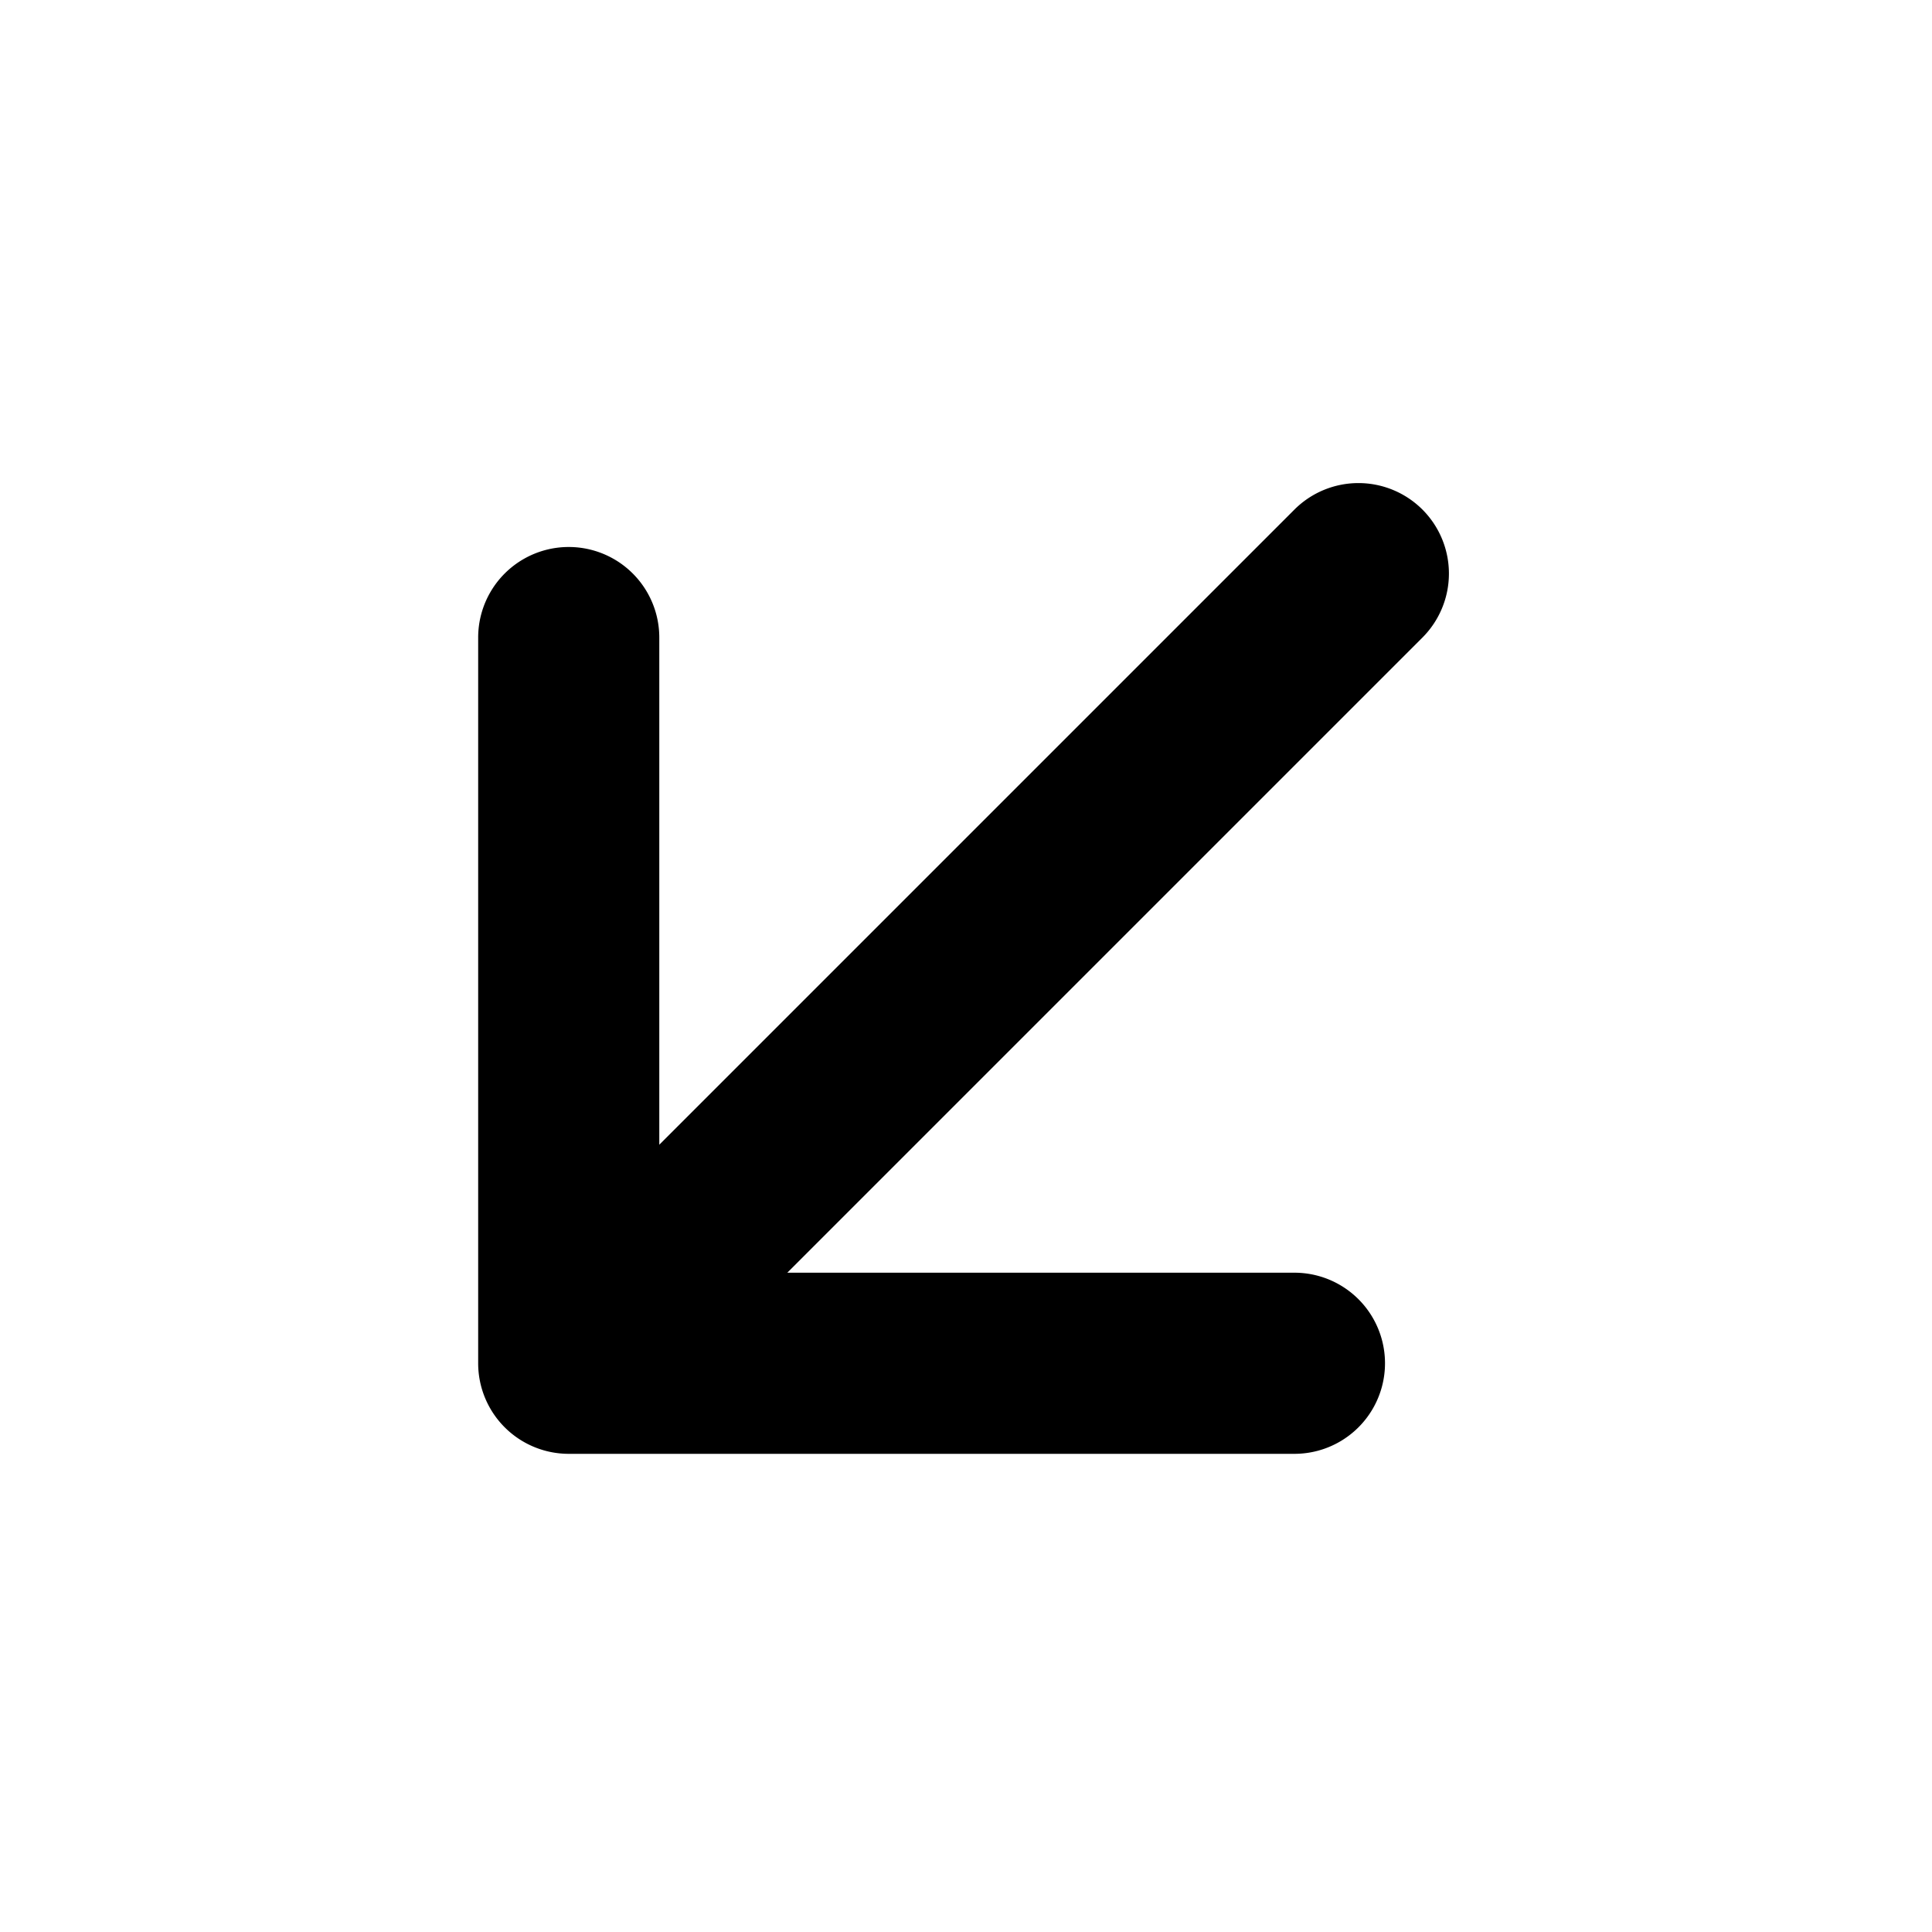 <svg xmlns="http://www.w3.org/2000/svg" viewBox="0 0 16 16"><path fill-rule="evenodd" d="M11.78 4.22a.75.75 0 0 1 0 1.06l-5.26 5.26h4.2a.75.75 0 0 1 0 1.5H4.71a.75.75 0 0 1-.75-.75V5.28a.75.75 0 1 1 1.5 0v4.2l5.26-5.26a.75.75 0 0 1 1.06 0z"/></svg>